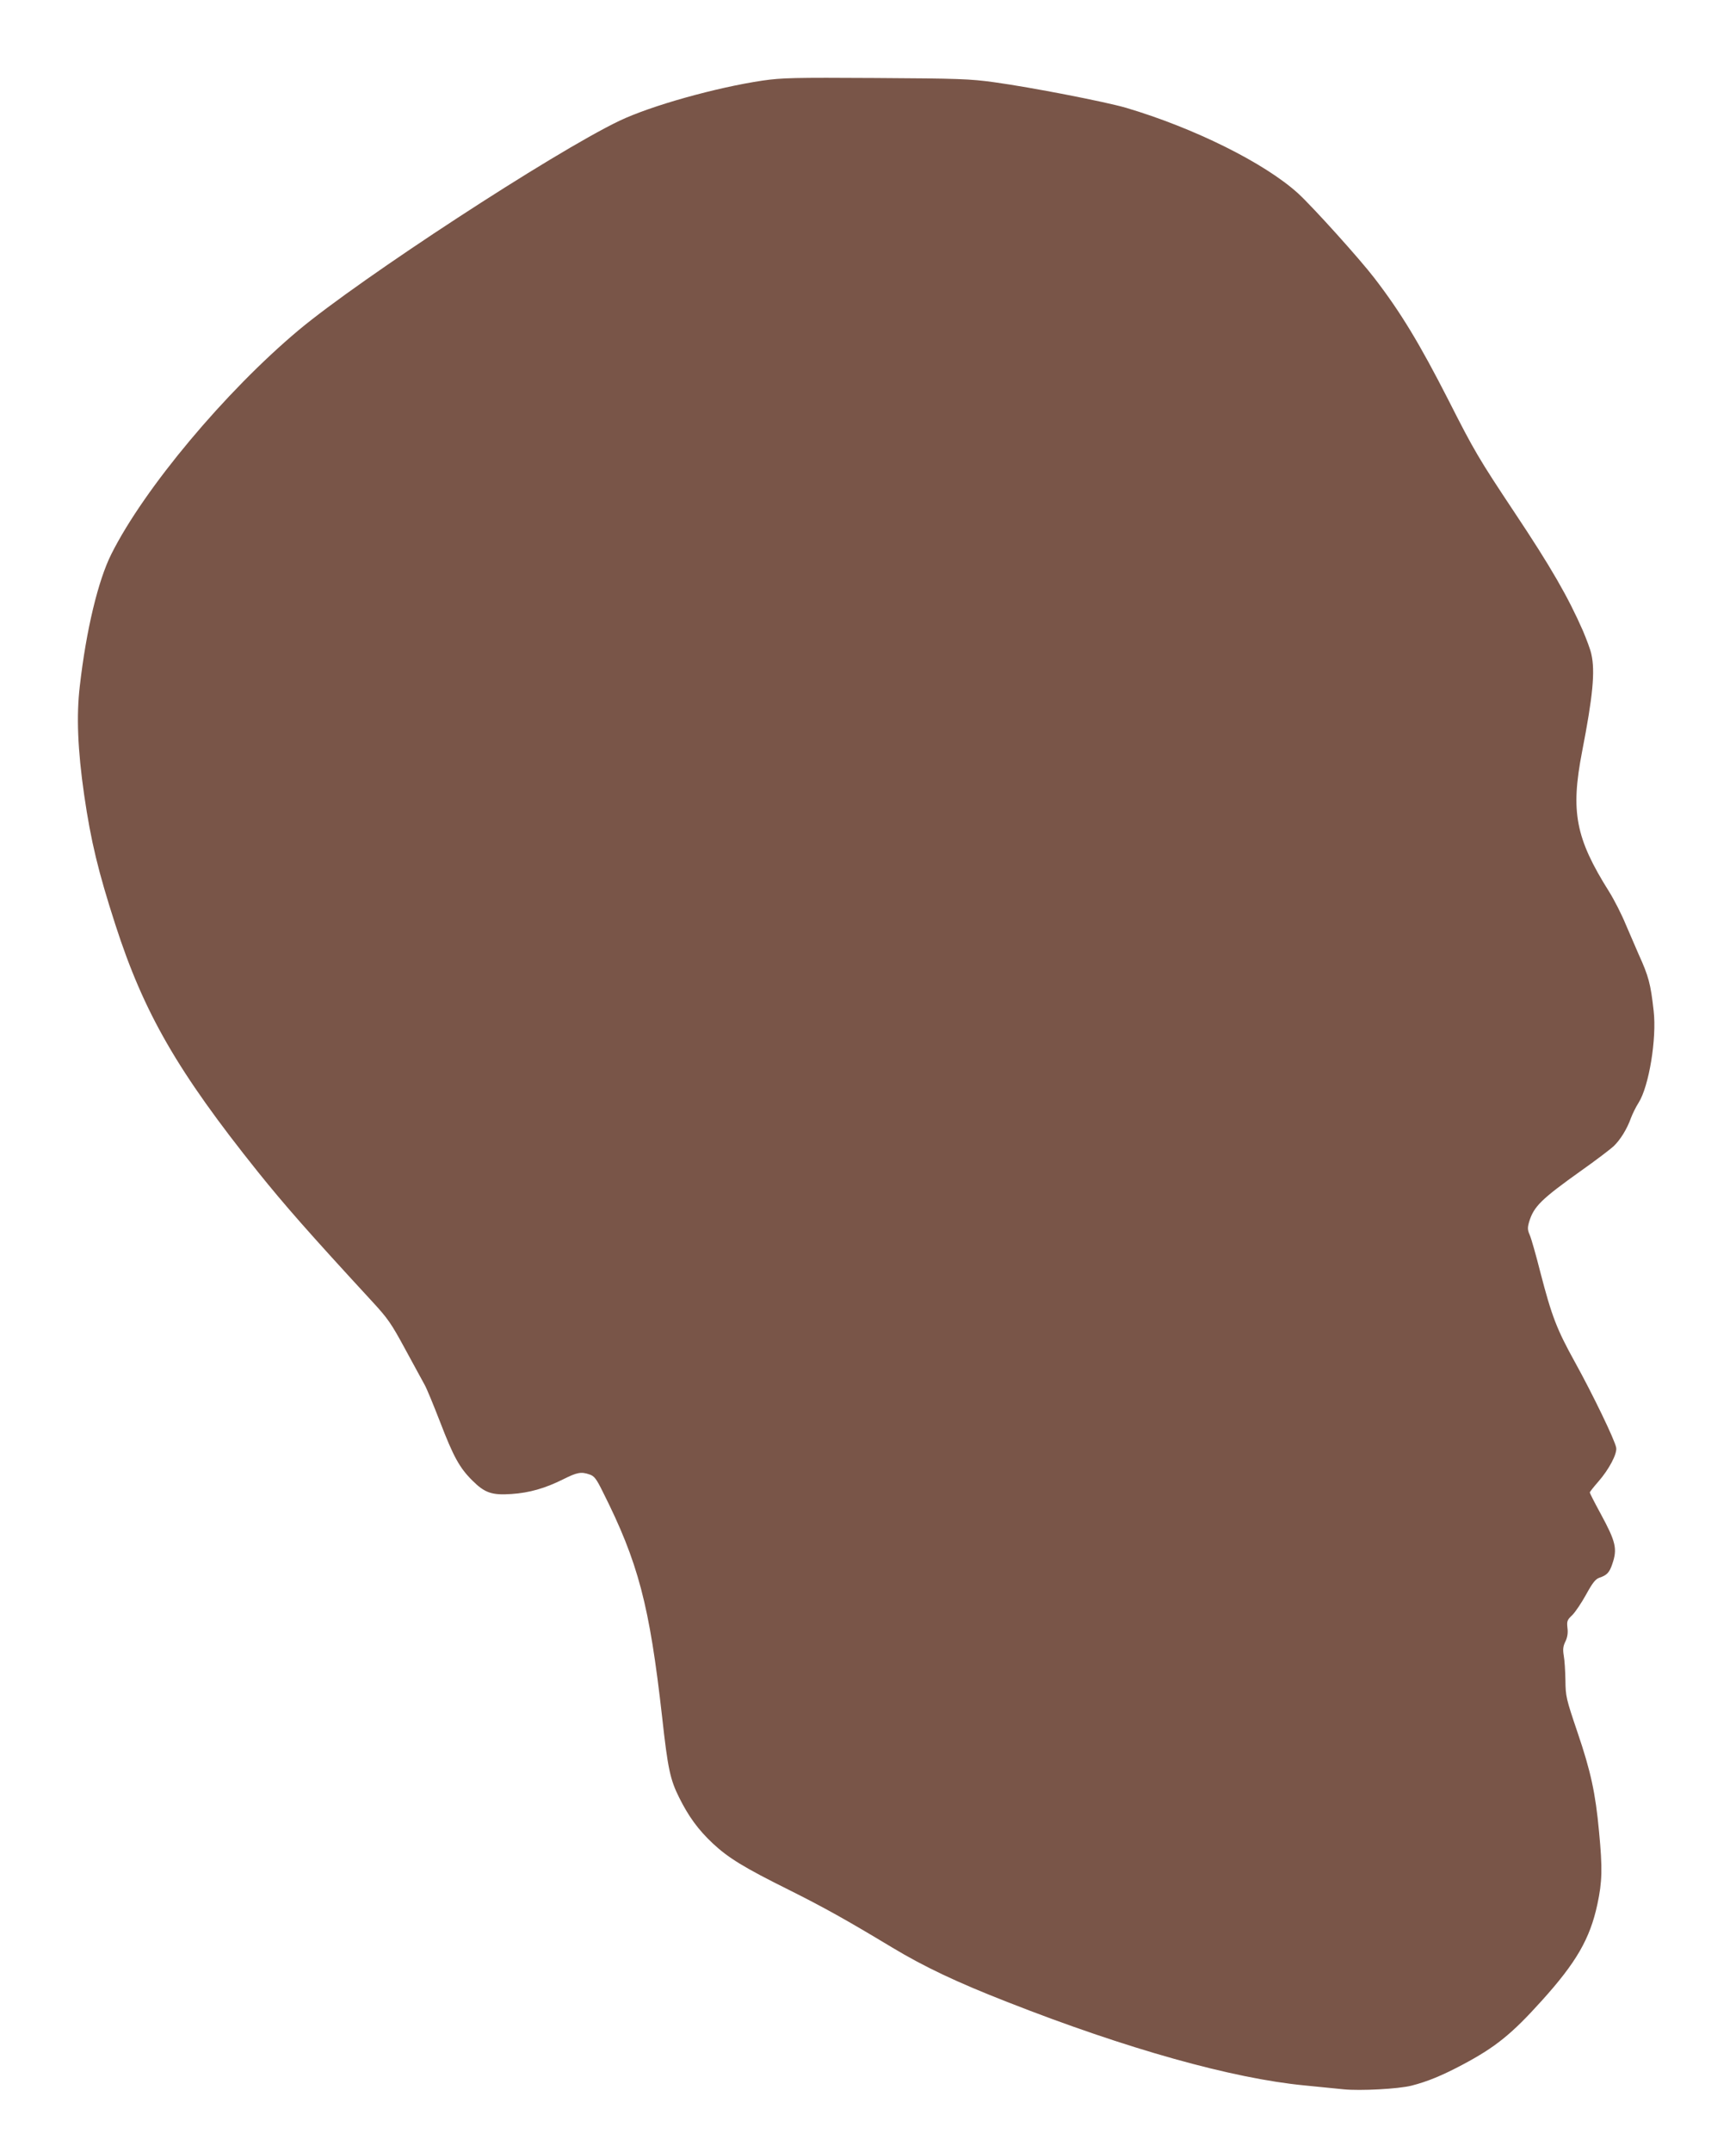 <?xml version="1.0" standalone="no"?>
<!DOCTYPE svg PUBLIC "-//W3C//DTD SVG 20010904//EN"
 "http://www.w3.org/TR/2001/REC-SVG-20010904/DTD/svg10.dtd">
<svg version="1.0" xmlns="http://www.w3.org/2000/svg"
 width="1033pt" height="1280pt" viewBox="0 0 1033 1280"
 preserveAspectRatio="xMidYMid meet">
<g transform="translate(0,1280) scale(0.1,-0.1)"
fill="#795548" stroke="none">
<path d="M4540 12321 c-278 -41 -667 -150 -855 -240 -394 -189 -1535 -934
-1907 -1244 -437 -366 -920 -943 -1115 -1332 -79 -157 -150 -452 -188 -785
-21 -177 -13 -380 26 -650 40 -274 83 -453 185 -769 170 -527 370 -874 848
-1471 160 -199 302 -361 679 -770 96 -104 115 -132 198 -285 51 -93 102 -188
115 -211 13 -22 54 -123 93 -223 79 -206 116 -273 192 -348 73 -73 116 -88
232 -80 107 7 201 34 309 88 82 41 106 46 157 28 27 -9 40 -26 77 -101 213
-423 279 -677 354 -1342 34 -309 48 -372 102 -480 56 -112 112 -189 199 -271
92 -86 184 -143 454 -277 210 -105 344 -180 613 -342 191 -115 387 -208 687
-325 710 -279 1340 -455 1769 -496 88 -9 193 -19 231 -23 98 -10 327 2 405 22
94 24 181 60 300 123 198 105 294 182 475 383 204 226 286 367 330 572 29 135
31 214 10 433 -21 228 -49 358 -128 590 -68 201 -71 214 -72 310 -1 55 -5 121
-10 147 -6 37 -4 56 10 84 12 25 16 51 12 81 -4 40 -2 47 29 76 18 18 55 73
82 122 39 71 56 92 79 100 45 15 60 31 77 82 31 90 21 132 -69 298 -36 66 -65
123 -65 127 0 4 23 33 51 65 63 72 113 166 106 202 -8 45 -140 318 -244 506
-110 199 -139 274 -208 540 -25 99 -53 197 -62 218 -14 31 -14 44 -4 79 28 92
72 135 312 306 85 60 170 125 190 143 41 39 81 104 104 169 9 24 29 65 45 90
62 97 109 382 90 547 -18 162 -30 206 -90 338 -17 39 -51 118 -76 176 -24 59
-69 147 -99 195 -200 318 -230 475 -161 832 64 329 79 479 55 582 -5 25 -28
86 -49 136 -89 203 -190 379 -410 709 -210 316 -238 363 -391 665 -170 333
-283 521 -440 725 -88 115 -367 424 -454 504 -200 182 -620 390 -1025 510
-125 36 -560 121 -785 152 -146 20 -209 22 -705 25 -485 3 -559 1 -670 -15z"/>
</g>
</svg>
